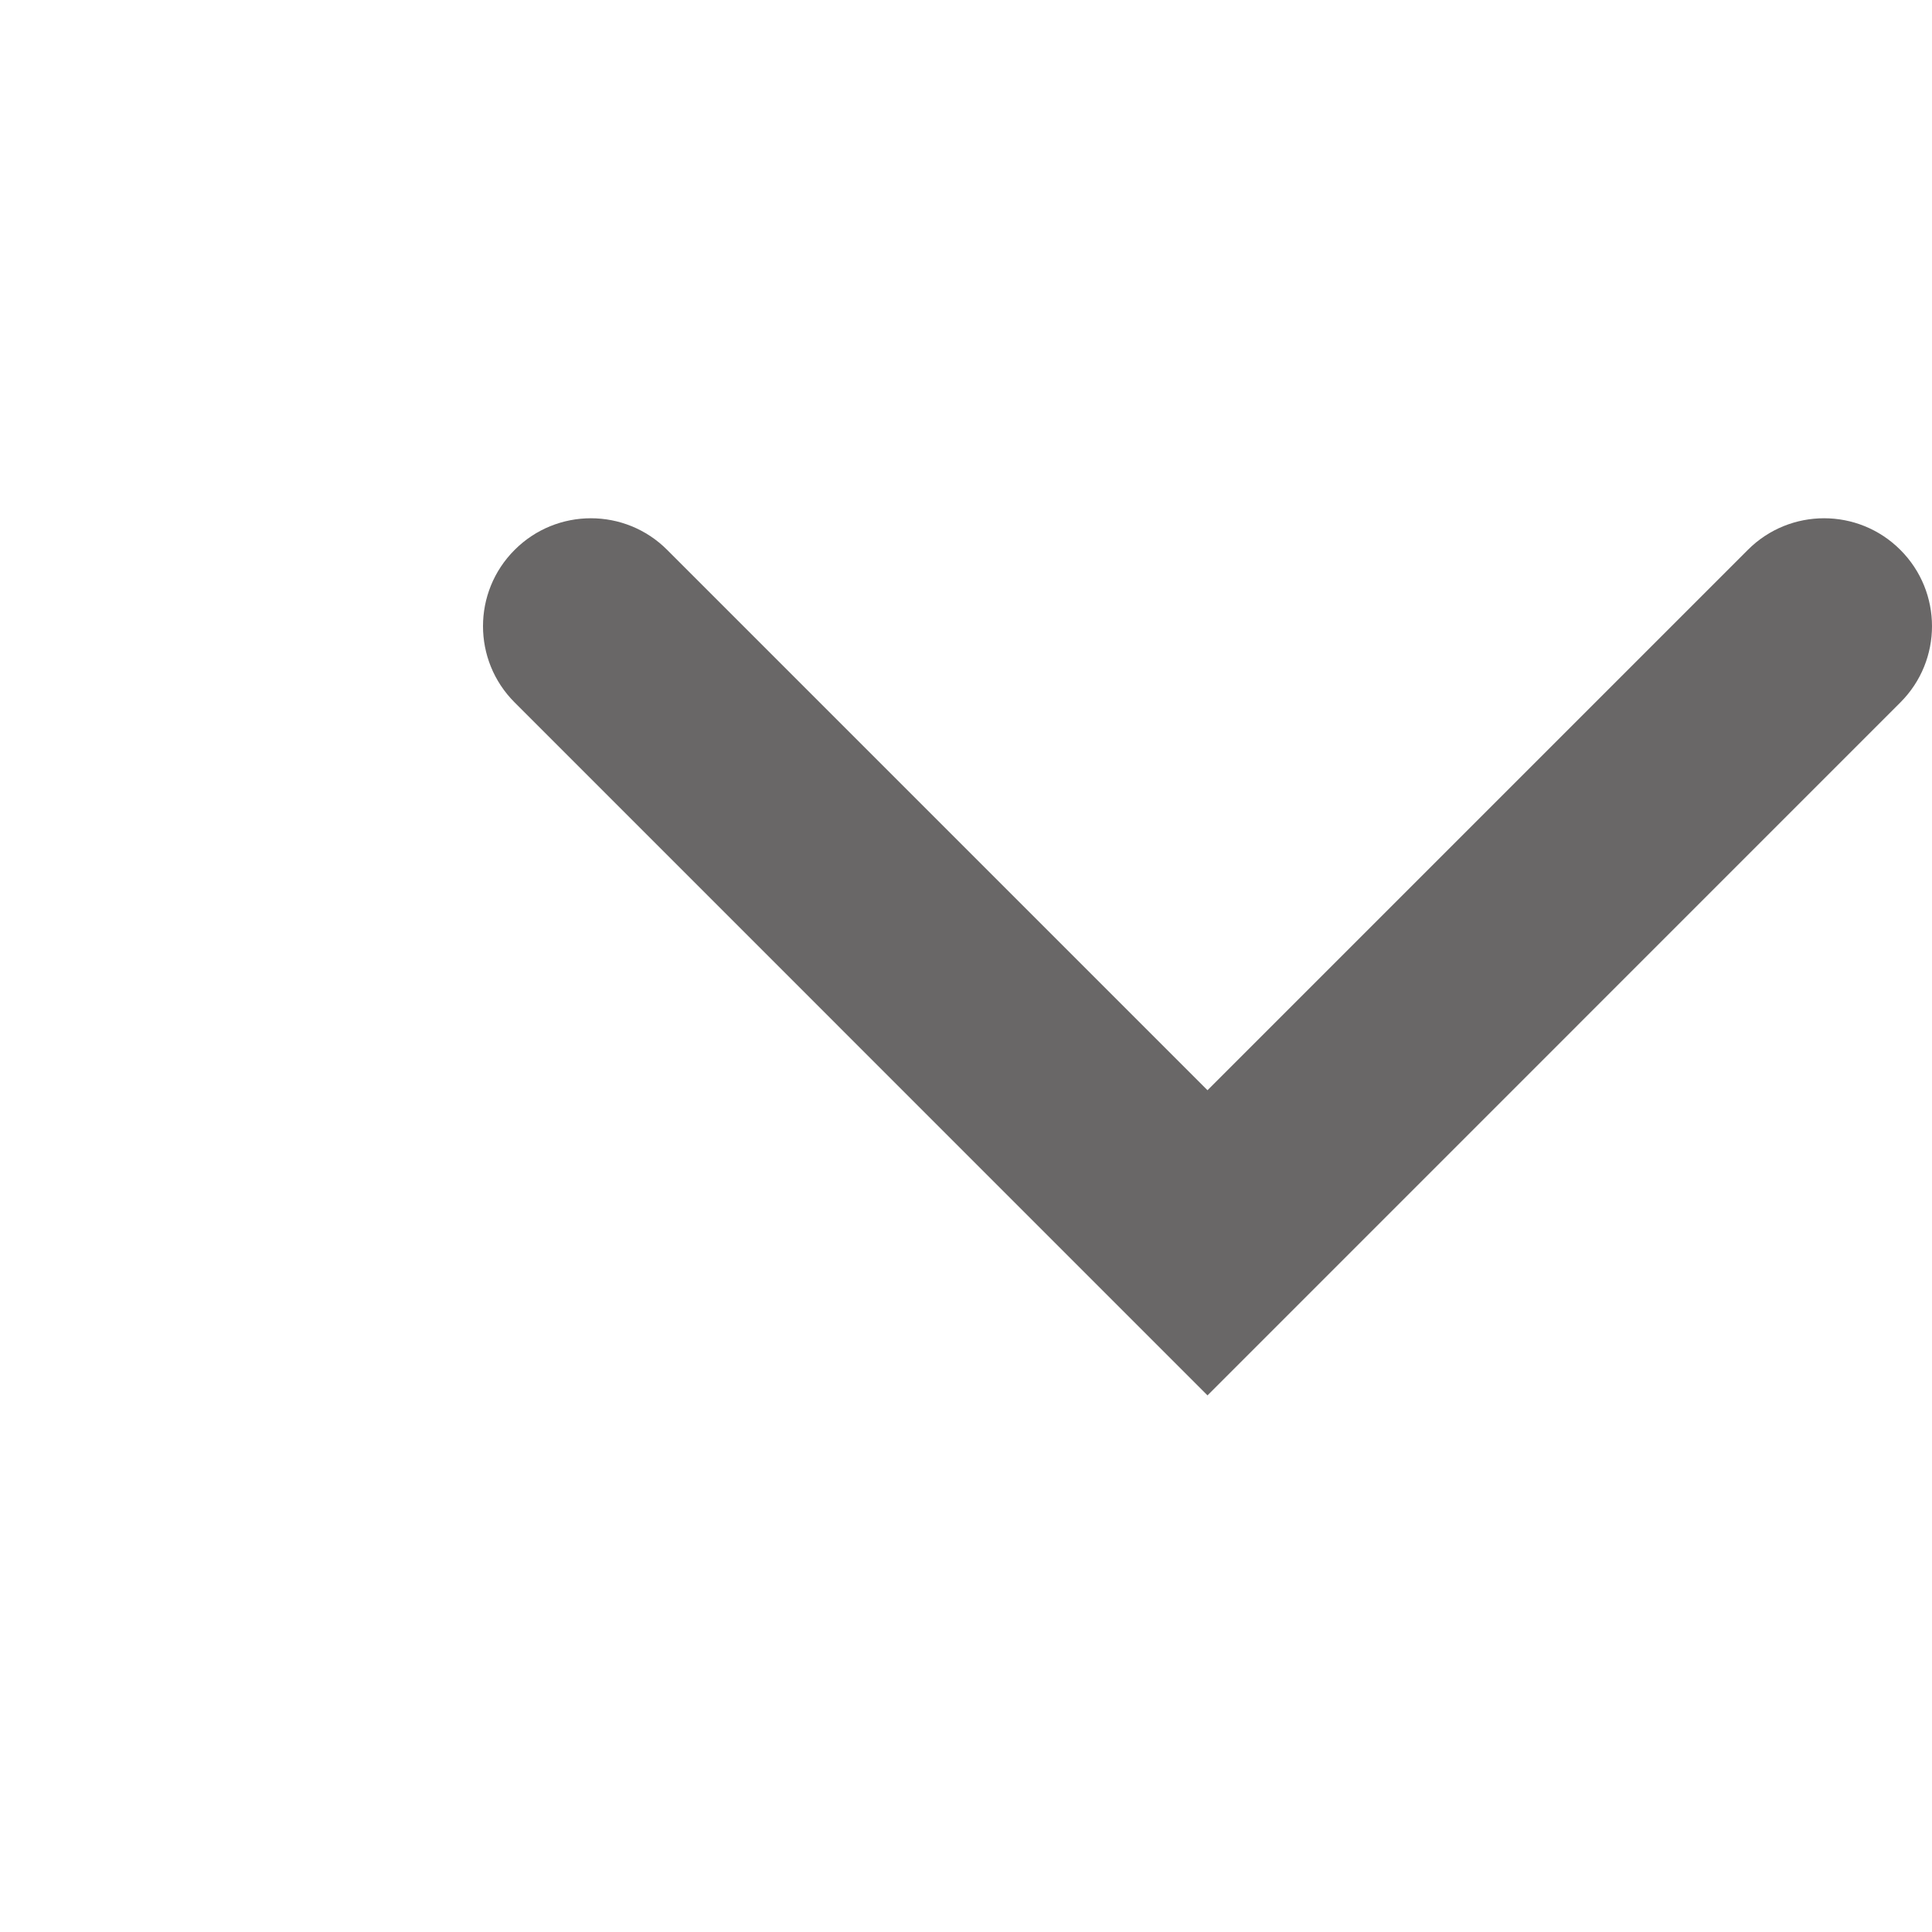 <?xml version="1.0" encoding="UTF-8"?>
<svg width="24px" height="24px" viewBox="0 0 24 24" version="1.1" xmlns="http://www.w3.org/2000/svg" xmlns:xlink="http://www.w3.org/1999/xlink">
    <!-- Generator: Sketch 51.1 (57501) - http://www.bohemiancoding.com/sketch -->
    <title>Icons/Medium/Down Arrow Grey</title>
    <desc>Created with Sketch.</desc>
    <defs></defs>
    <g id="Icons/Medium/Down-Arrow-Grey" stroke="none" stroke-width="1" fill="none" fill-rule="evenodd">
        <path d="M15,17.334 L6.393,8.726 C5.869,8.203 5.869,7.354 6.393,6.831 C6.916,6.307 7.765,6.307 8.288,6.831 L15,13.543 L21.712,6.831 C22.235,6.307 23.084,6.307 23.607,6.831 C24.131,7.354 24.131,8.203 23.607,8.726 L15,17.334 Z" id="Fill-1" fill="#696767"></path>
    </g>
</svg>